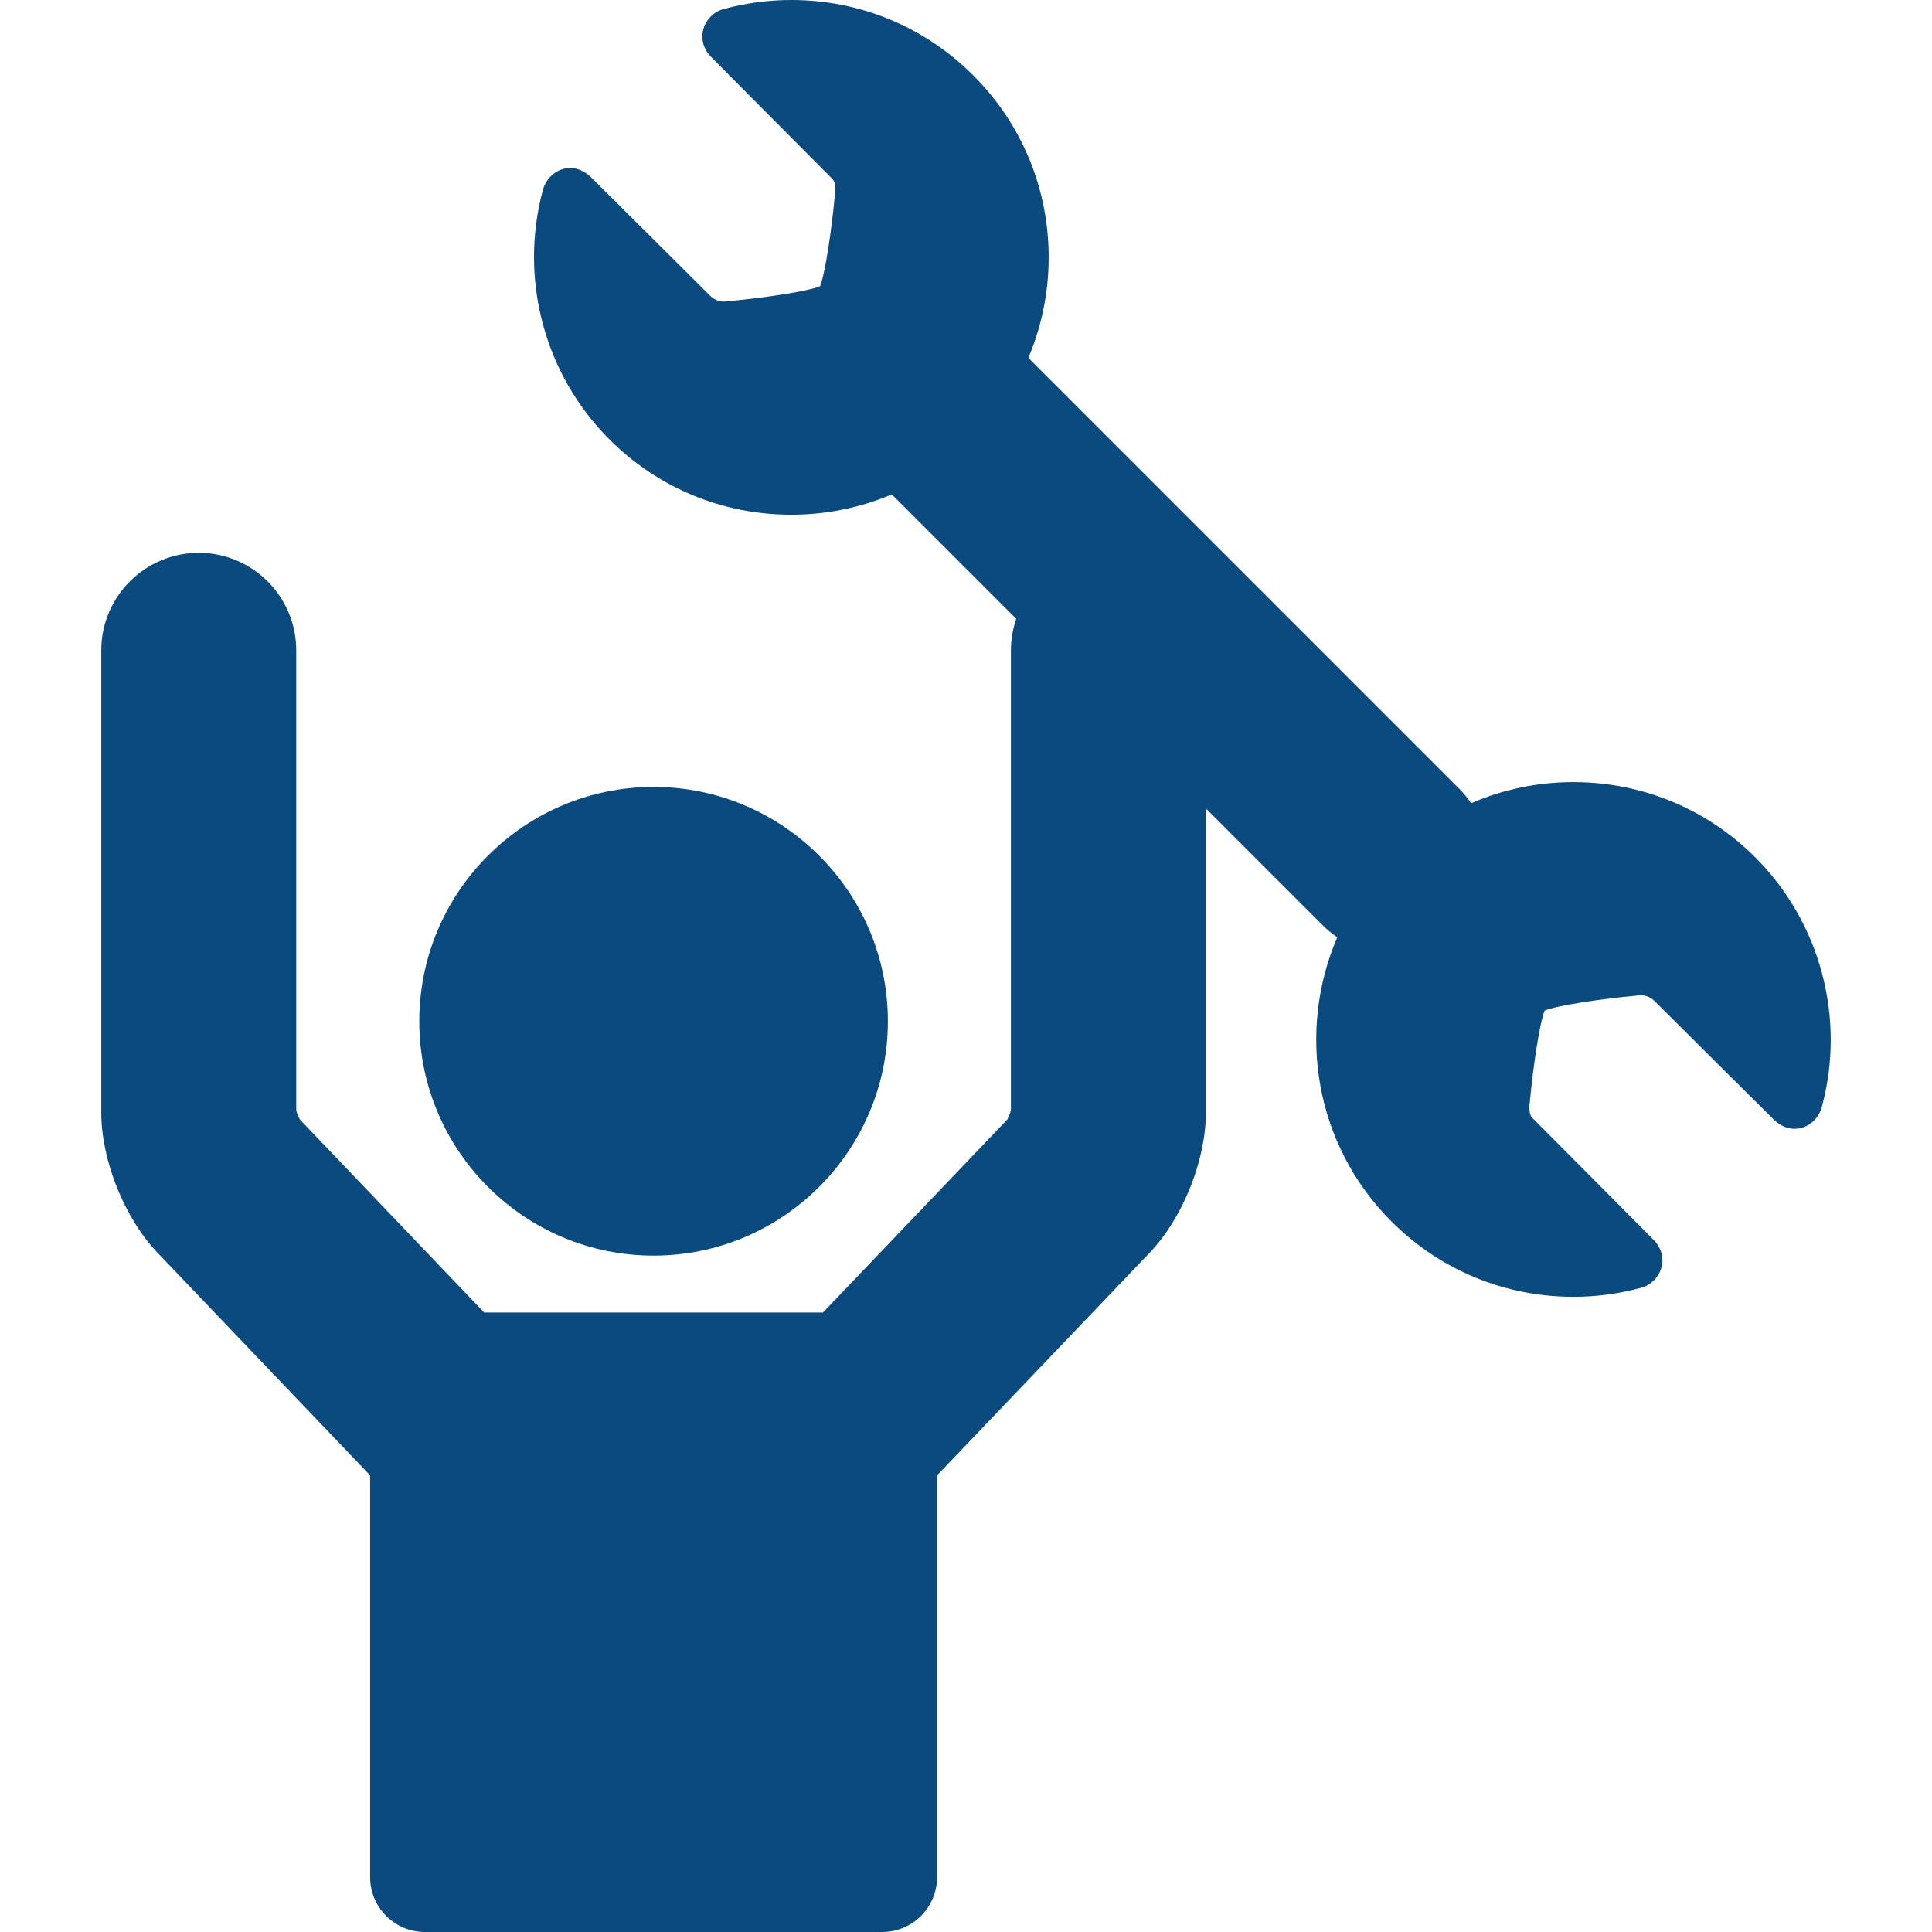 <?xml version="1.0"?>
<svg xmlns="http://www.w3.org/2000/svg" xmlns:xlink="http://www.w3.org/1999/xlink" version="1.1" id="Capa_1" x="0px" y="0px" viewBox="0 0 262.421 262.421" style="enable-background:new 0 0 262.421 262.421;" xml:space="preserve" width="512px" height="512px"><g><g>
	<path d="M238.435,116.472c-6.603-6.602-15.381-10.238-24.719-10.238c-4.861,0-9.566,0.994-13.896,2.87   c-0.465-0.692-0.999-1.353-1.61-1.964l-58.532-58.533c1.807-4.262,2.761-8.883,2.761-13.651c0-9.337-3.637-18.115-10.24-24.718   C125.597,3.636,116.82,0,107.484,0c-3.116,0-6.217,0.414-9.221,1.232c-1.314,0.359-2.388,1.442-2.737,2.759   c-0.357,1.347,0.046,2.727,1.099,3.778c0,0,12.327,12.422,16.453,16.548c0.43,0.431,0.428,1.461,0.367,1.831l-0.039,0.272   c-0.445,4.853-1.332,10.748-2.015,12.46c-1.727,0.706-7.717,1.604-12.649,2.045l-0.208,0.027c-0.037,0.005-0.106,0.01-0.198,0.01   c-0.497,0-1.229-0.14-1.893-0.805c-4.293-4.291-16.135-16.044-16.134-16.044c-1.063-1.065-2.155-1.289-2.883-1.289   c-1.691,0-3.206,1.222-3.686,2.978c-3.259,12.067,0.198,25.047,9.023,33.872c6.602,6.603,15.381,10.239,24.719,10.239   c4.77,0,9.391-0.954,13.653-2.762l16.901,16.9c-0.46,1.345-0.723,2.78-0.723,4.278v62.491c-0.075,0.323-0.33,0.958-0.504,1.254   l-25.023,26.204H65.765l-25.023-26.205c-0.174-0.294-0.429-0.928-0.505-1.254V88.33c0-7.301-5.94-13.241-13.241-13.241   c-7.301,0-13.24,5.94-13.24,13.241v62.767c0,6.514,3.141,14.352,7.638,19.06l28.879,30.243v54.578c0,4.105,3.338,7.443,7.442,7.443   h62.121c4.104,0,7.442-3.339,7.442-7.443V200.4l28.881-30.244c4.496-4.71,7.636-12.548,7.636-19.06v-41.285l15.869,15.869   c0.612,0.613,1.275,1.156,1.979,1.629c-5.508,12.771-3.063,28.18,7.354,38.598c6.601,6.602,15.378,10.237,24.716,10.238h0.001   c3.116,0,6.217-0.415,9.226-1.234c1.315-0.362,2.388-1.448,2.735-2.765c0.354-1.345-0.051-2.723-1.102-3.77   c0,0-12.326-12.422-16.453-16.549c-0.431-0.43-0.429-1.462-0.368-1.833l0.038-0.271c0.445-4.852,1.333-10.747,2.016-12.457   c1.725-0.706,7.718-1.605,12.652-2.047l0.208-0.027c0.036-0.005,0.105-0.01,0.196-0.01c0.498,0,1.229,0.14,1.895,0.806   c4.293,4.292,16.136,16.046,16.135,16.045c1.063,1.064,2.153,1.286,2.88,1.286c1.692,0,3.207-1.222,3.687-2.977   C250.718,138.277,247.261,125.299,238.435,116.472z" data-original="#000000" class="active-path" data-old_color="#000000" fill="#0B4A7E"/>
	<path d="M88.771,170.548c17.55,0,31.829-14.279,31.829-31.83s-14.278-31.83-31.829-31.83c-17.545,0-31.82,14.279-31.82,31.83   S71.226,170.548,88.771,170.548z" data-original="#000000" class="active-path" data-old_color="#000000" fill="#0B4A7E"/>
</g></g> </svg>
